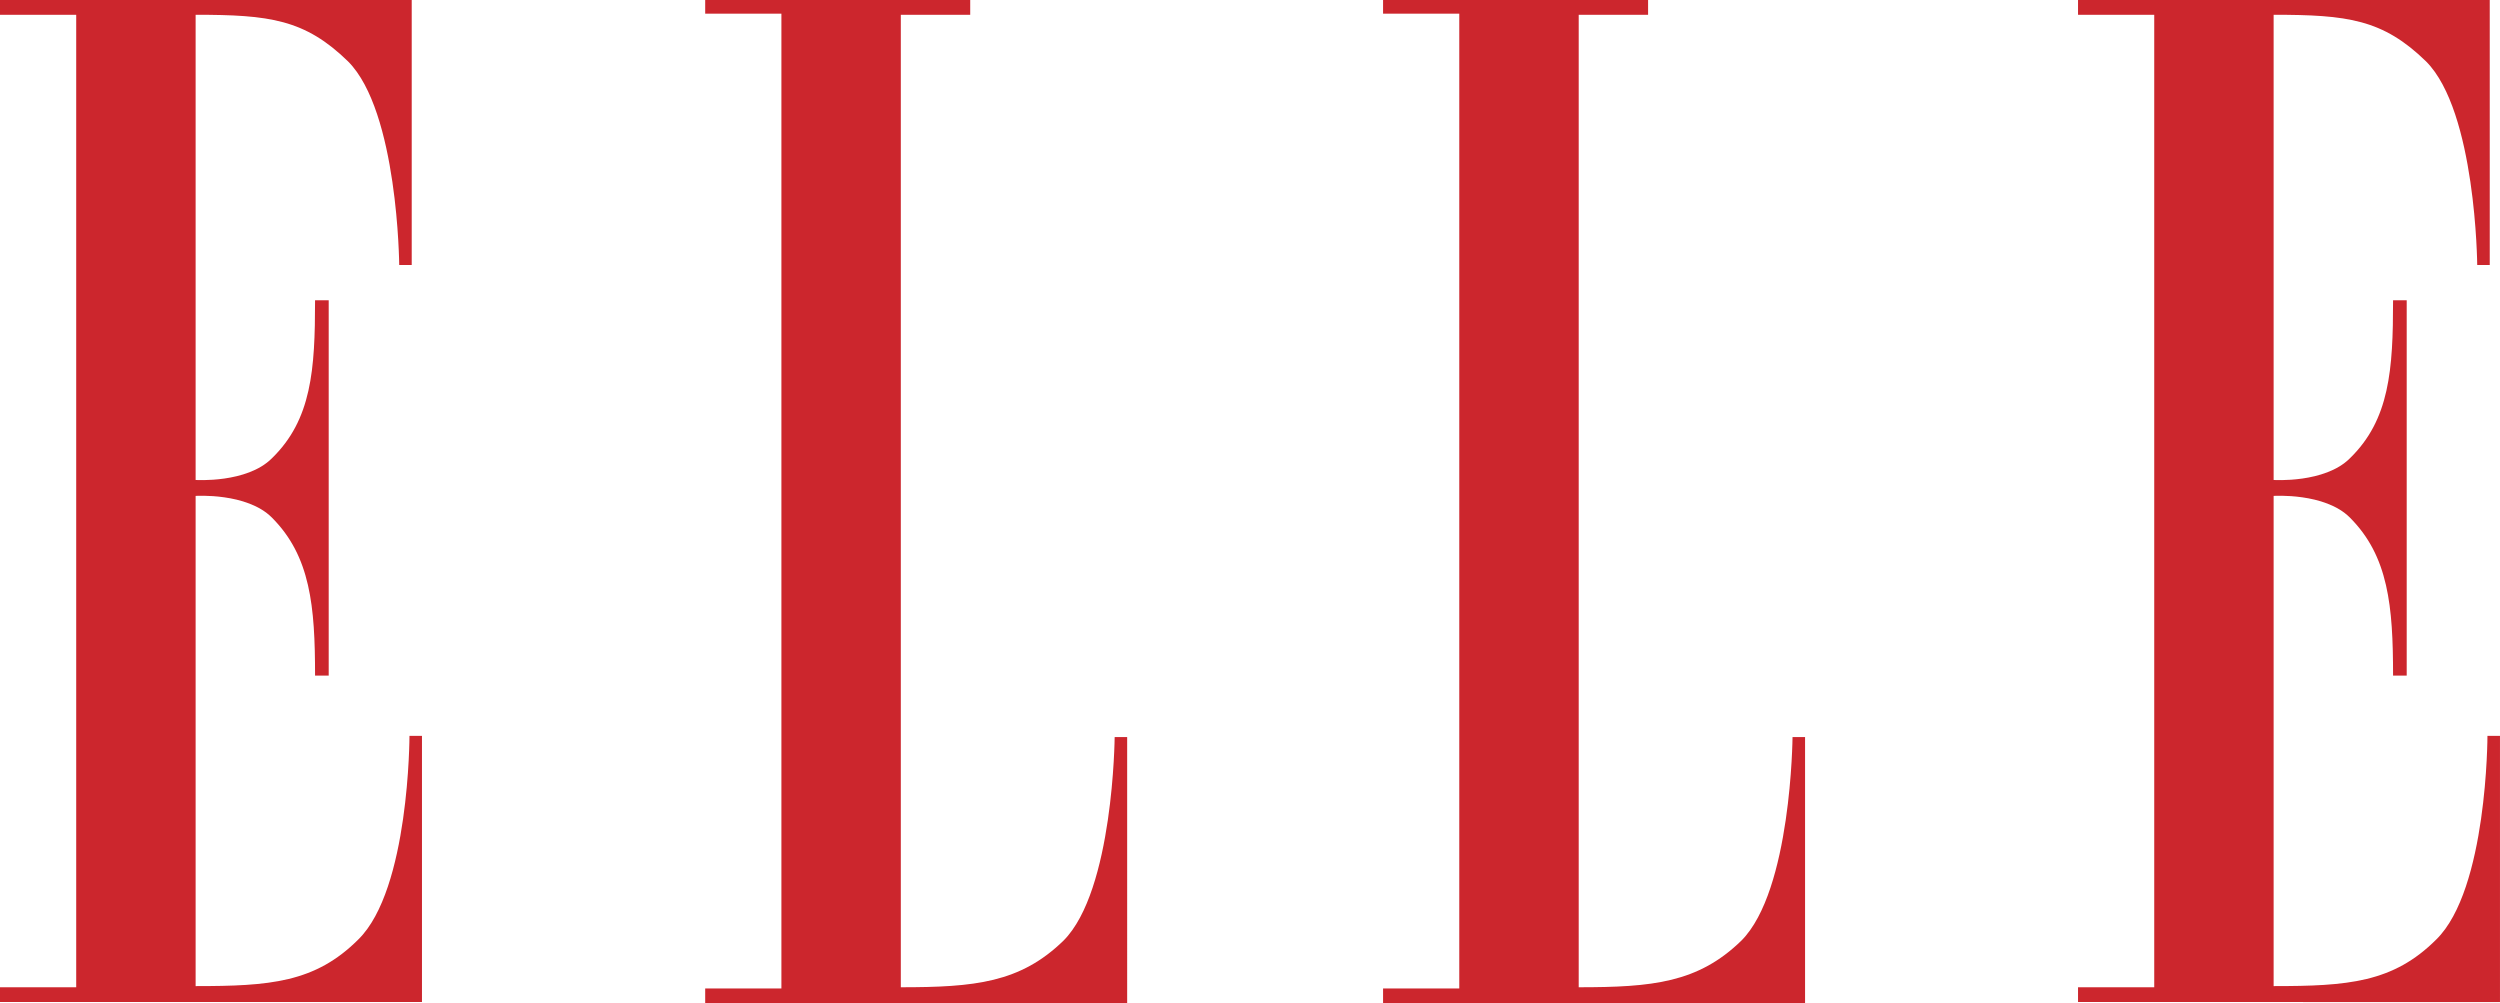 <svg id="Page-1" xmlns="http://www.w3.org/2000/svg" width="123.349" height="49.497" viewBox="0 0 123.349 49.497">
  <g id="logo" transform="translate(0)">
    <g id="Group">
      <path id="Shape" d="M252.326,48.711h-3.76v.729h20.82V36.309h-.617s0,7.576-2.525,10.045c-2.133,2.133-4.378,2.3-8.026,2.3V24.468s2.525-.168,3.76,1.066c1.908,1.908,2.133,4.377,2.133,7.8h.673V14.815h-.673c0,3.424-.168,5.893-2.133,7.8-1.235,1.235-3.76,1.066-3.76,1.066V.729c3.648,0,5.388.224,7.52,2.3,2.469,2.469,2.525,10.045,2.525,10.045h.617V0H248.566V.729h3.76V48.711Z" transform="translate(-248.566)" fill="#cc262d" fill-rule="evenodd"/>
      <path id="path14" d="M311.4.729V48.711c3.648,0,5.893-.224,8.026-2.3,2.469-2.469,2.525-10.045,2.525-10.045h.617V49.5h-20.82v-.729h3.76V.673h-3.76V0h13.076V.729Z" transform="translate(-266.954)" fill="#cc262d" fill-rule="evenodd"/>
      <path id="path16" d="M362.524.729V48.711c3.647,0,5.893-.224,8.025-2.3,2.469-2.469,2.525-10.045,2.525-10.045h.618V49.5H352.871v-.729h3.76V.673h-3.76V0h13.076V.729Z" transform="translate(-284.631)" fill="#cc262d" fill-rule="evenodd"/>
      <path id="path18" d="M409.041,48.711h-3.76v.729H426.1V36.309h-.618s0,7.576-2.525,10.045c-2.132,2.133-4.377,2.3-8.025,2.3V24.468s2.525-.168,3.76,1.066c1.908,1.908,2.133,4.377,2.133,7.8h.673V14.815h-.673c0,3.424-.169,5.893-2.133,7.8-1.235,1.235-3.76,1.066-3.76,1.066V.729c3.648,0,5.388.224,7.52,2.3,2.469,2.469,2.525,10.045,2.525,10.045h.618V0H405.281V.729h3.76V48.711Z" transform="translate(-302.752)" fill="#cc262d" fill-rule="evenodd"/>
    </g>
  </g>
</svg>
